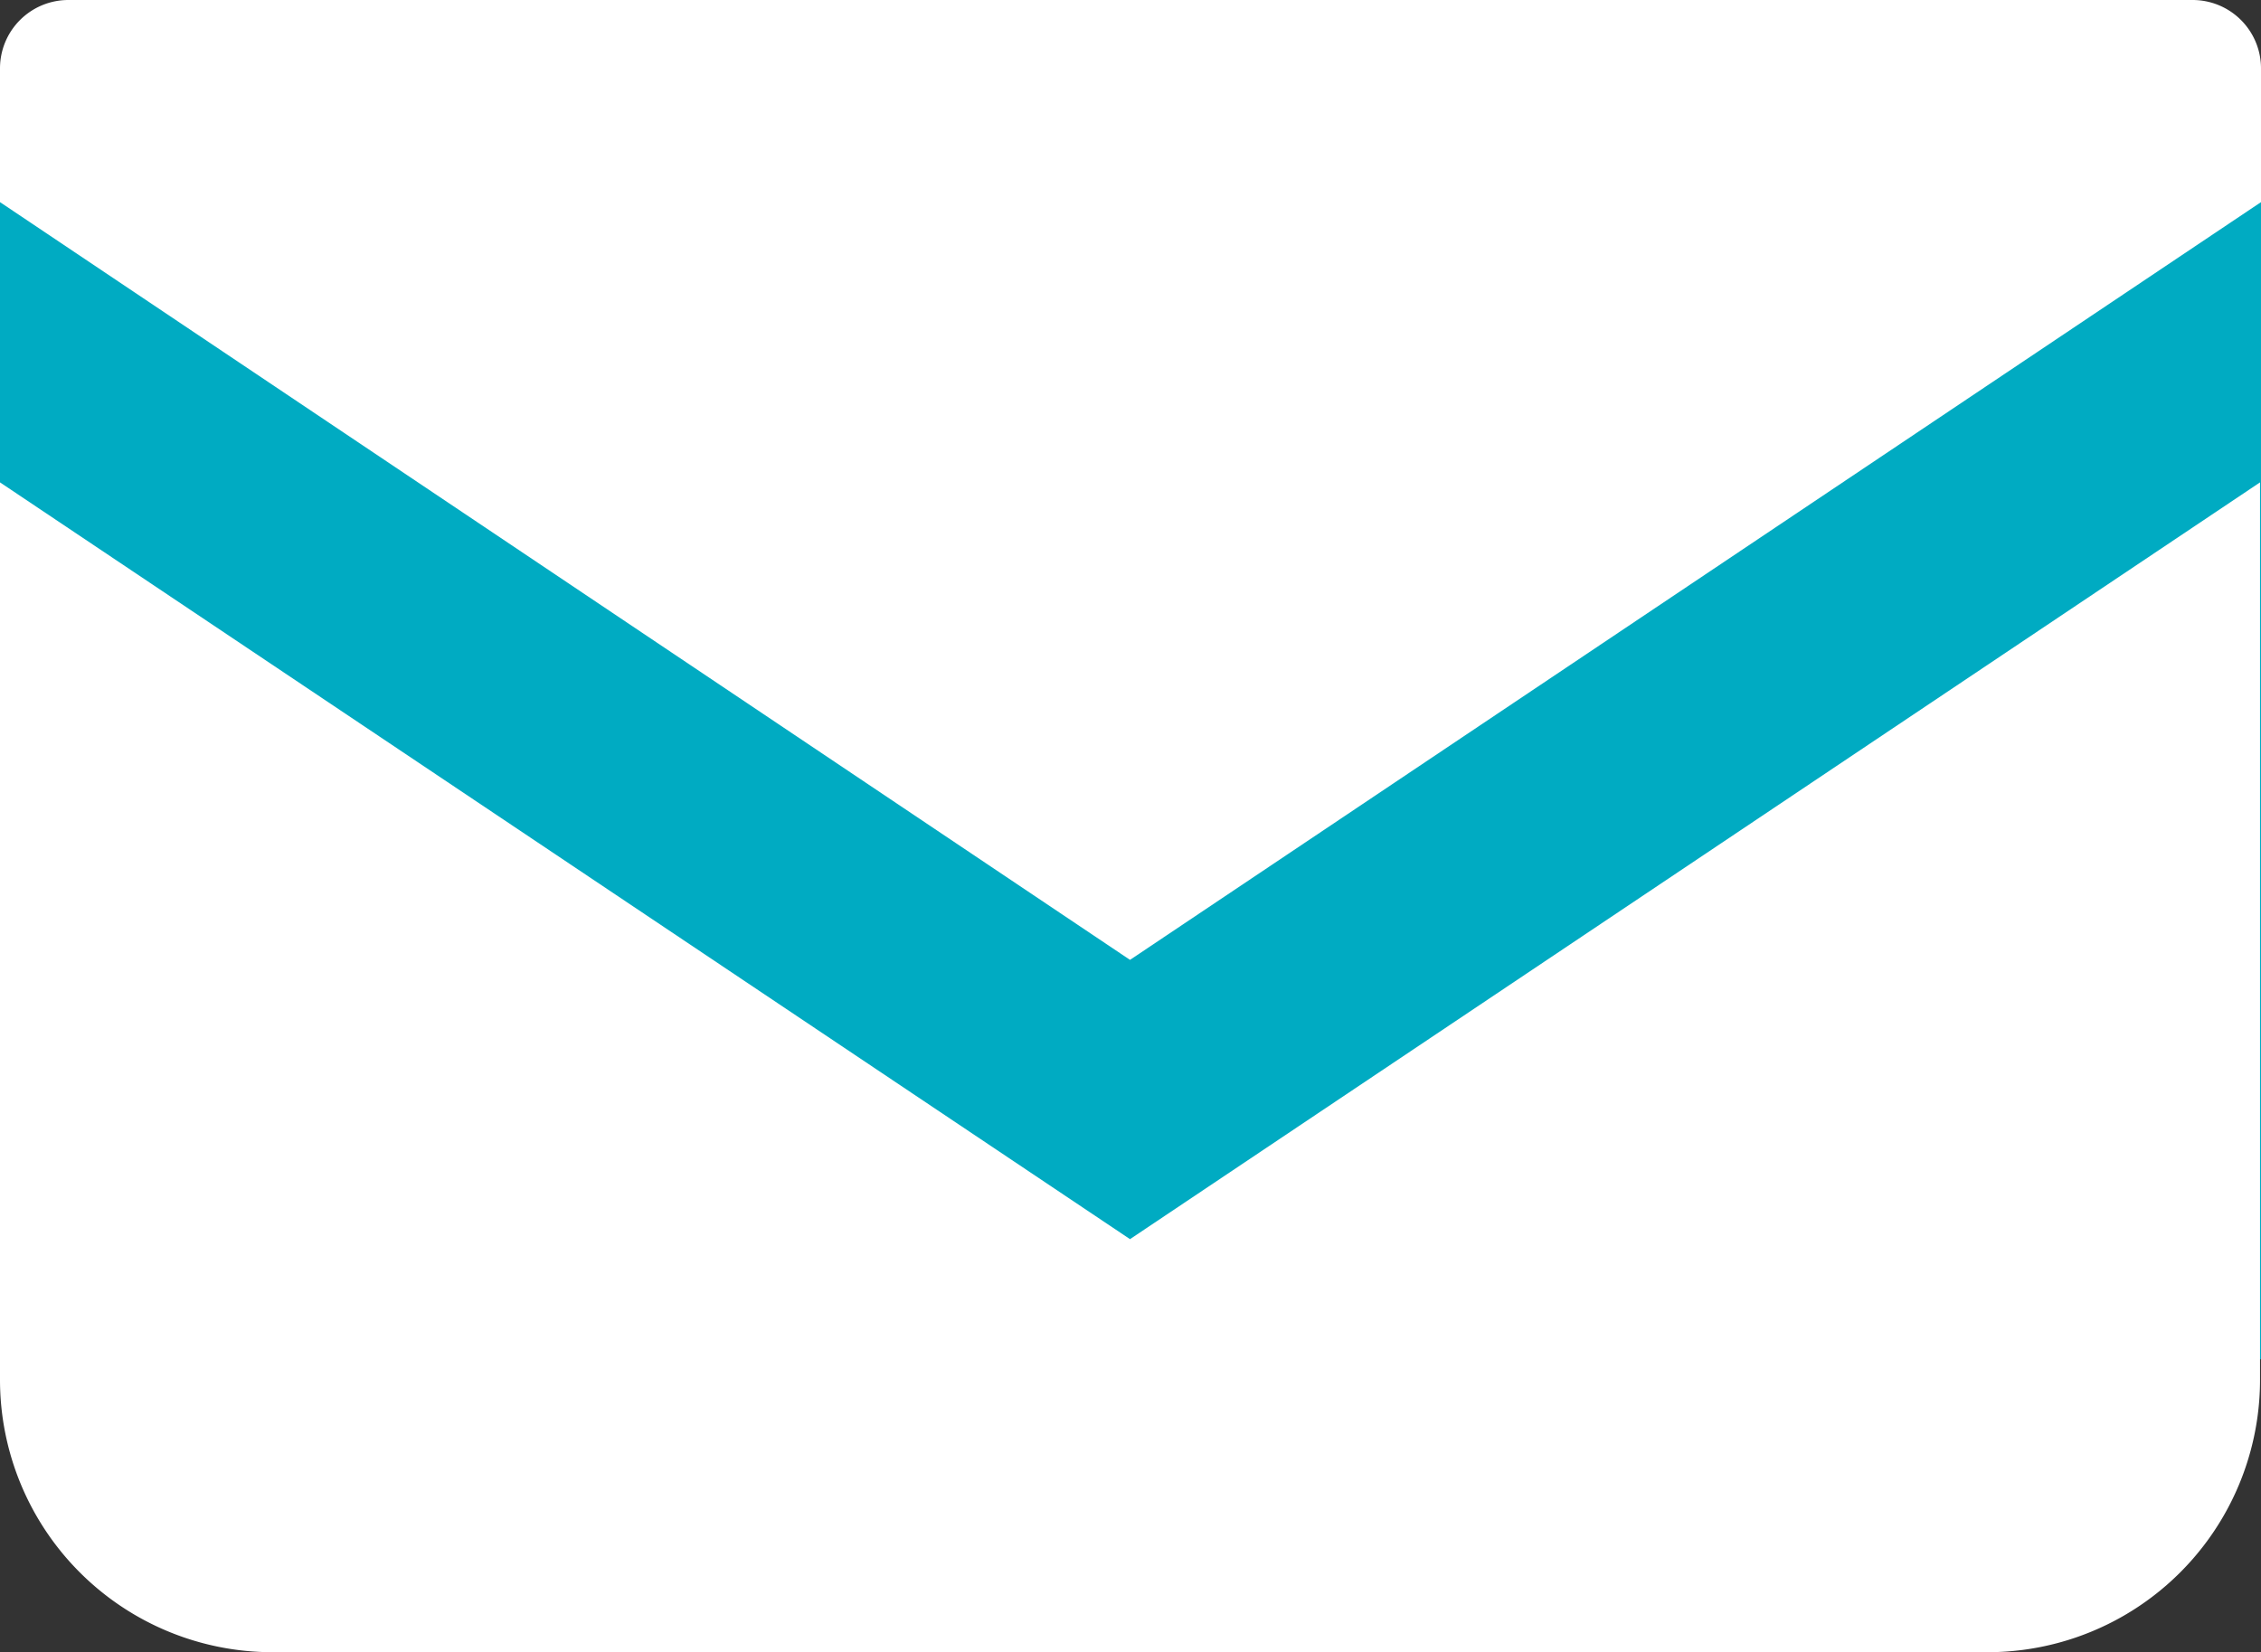 <svg xmlns="http://www.w3.org/2000/svg" viewBox="0 0 23.15 16.92"><rect x="0" y="0" width="23.15" height="16.92" fill="#333333" stroke="none"/><defs><style>.cls-1{fill:#00abc2;}.cls-2{fill:#fff;}</style></defs><title>mail-white-icon</title><g id="レイヤー_2" data-name="レイヤー 2"><g id="文字"><rect class="cls-1" y="0.92" width="23.15" height="13"/><path class="cls-2" d="M22.45,0H.7A.7.7,0,0,0,0,.7V2.07L11.57,9.83,23.15,2.07V.7A.7.7,0,0,0,22.45,0Z"/><path class="cls-2" d="M0,4.94v9.19a2.79,2.79,0,0,0,2.79,2.79H20.35a2.79,2.79,0,0,0,2.79-2.79V4.94L11.57,12.69Z"/></g></g></svg>
